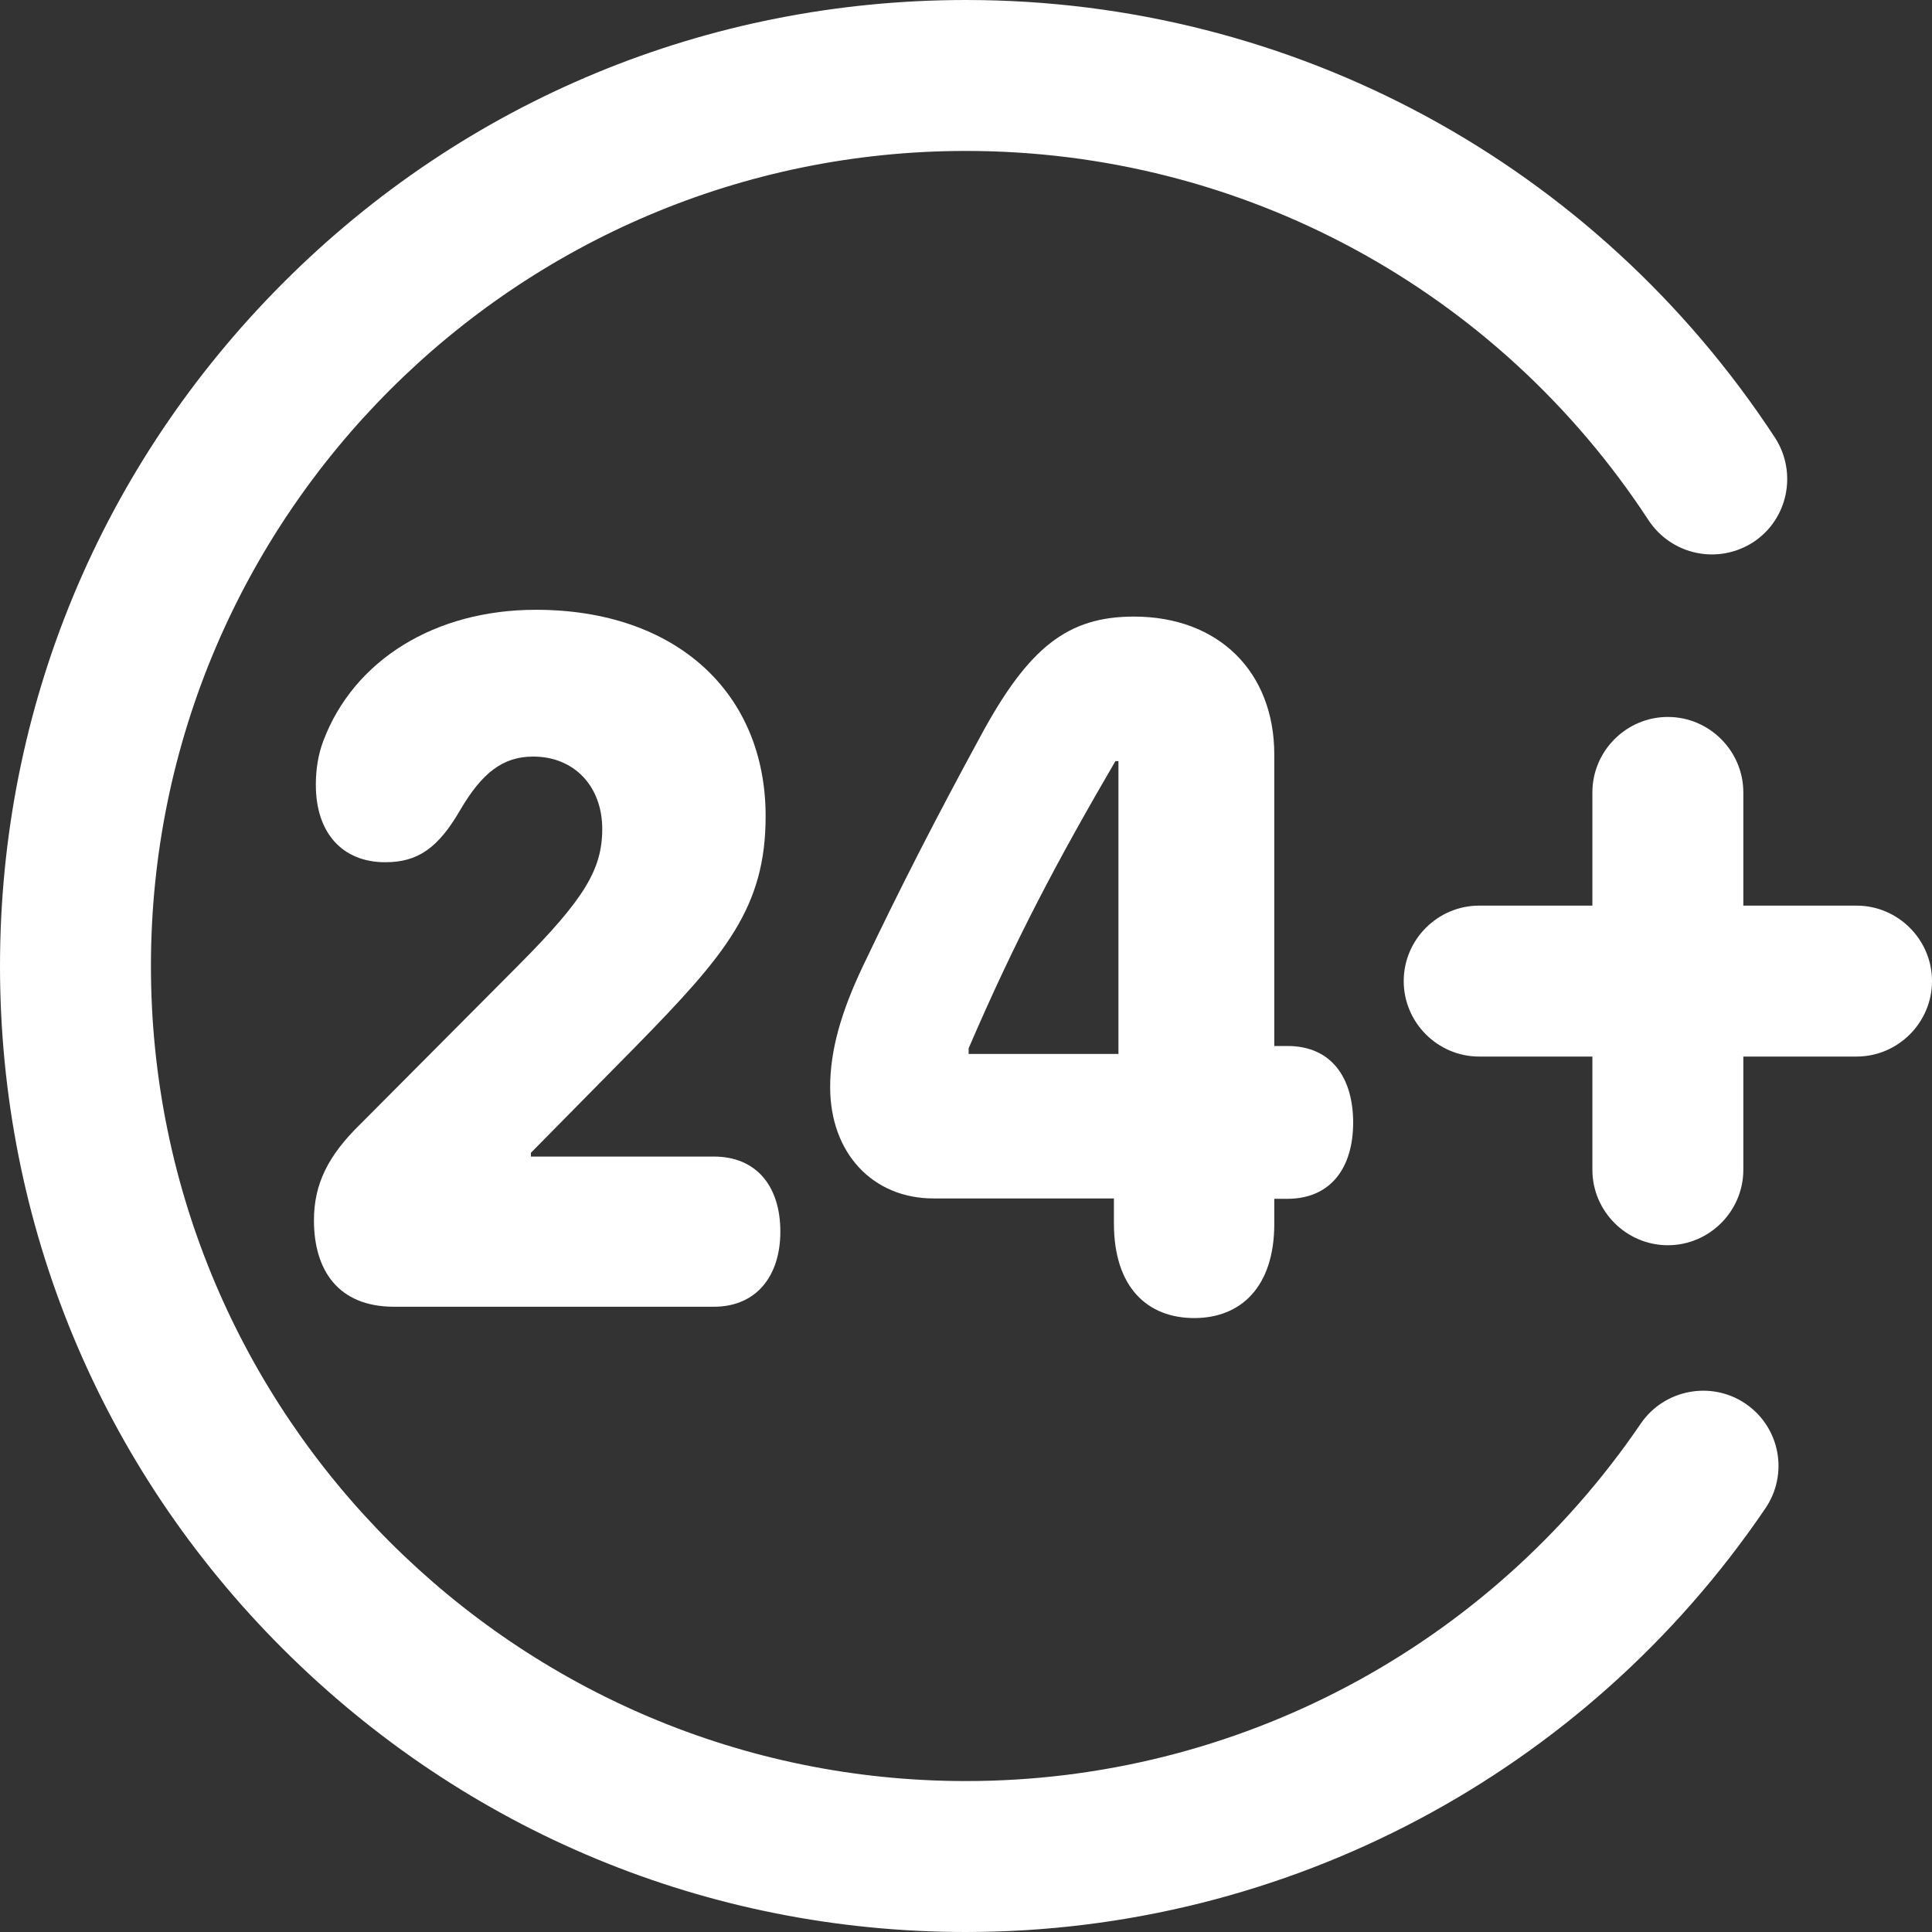<?xml version="1.0" encoding="utf-8"?>
<!-- Generator: Adobe Illustrator 28.2.0, SVG Export Plug-In . SVG Version: 6.00 Build 0)  -->
<svg version="1.1" id="Layer_1" xmlns="http://www.w3.org/2000/svg" xmlns:xlink="http://www.w3.org/1999/xlink" x="0px" y="0px"
	 viewBox="0 0 512 512" style="enable-background:new 0 0 512 512;" fill="#ffffff" xml:space="preserve">
<rect x="0" y="0" width="512" height="512" fill="#333333" stroke="none"/>
<g>
	<path d="M83.2,323.4c0-9.7,3.8-17.2,12.3-25.5l42.1-42.3c17.2-17.3,22-25.2,22-35.9c0-11.3-7.4-19.2-18.3-19.2
		c-8.1,0-13.6,4.4-19.3,14.1c-5.9,10.2-11.3,13.9-19.9,13.9c-11.4,0-18.4-7.8-18.4-20.5c0-4.1,0.6-8,2-11.7
		c8.1-21.4,29.6-34.7,56.3-34.7c37.2,0,60.9,22,60.9,54.7c0,24.2-10.6,36.7-34.3,60.9l-27.9,28.3v1h48.5c11.2,0,17.6,7.8,17.6,19.9
		c0,11.8-6.4,19.9-17.6,19.9h-85C89.6,346.2,83.2,336.6,83.2,323.4z"/>
	<path d="M295.2,324.2v-6.6h-47.8c-16.2,0-27.4-12.1-27.4-29.5c0-9.6,2.8-19.7,8.7-32.1c10-21,19.4-39.3,31.2-61
		c12.7-23.5,23.1-31.6,40.6-31.6c22.4,0,37.2,14.6,37.2,36.6v77.2h3.5c11.8,0,17.4,8.6,17.4,20.3c0,11.7-5.7,20.2-17.5,20.2h-3.4
		v6.6c0,16.9-9,25-21.2,25C304.1,349.3,295.2,341.2,295.2,324.2z M296.4,201.7h-0.8c-15.4,26.4-26.5,47.3-38.9,76.1v1.5h39.7V201.7z
		"/>
</g>
<path d="M512,260c0,11-9,20-20,20h-30v30c0,11-9,20-20,20s-20-9-20-20v-30h-30c-11,0-20-9-20-20s9-20,20-20h30v-30c0-11,9-20,20-20
	s20,9,20,20v30h30C503,240,512,249,512,260z M462.6,372c-9.1-6.2-21.6-3.8-27.8,5.3C394.4,436.6,327.6,472,256,472
	c-119.1,0-216-96.9-216-216S136.9,40,256,40c73.1,0,140.8,36.6,180.9,97.9c6.1,9.2,18.4,11.8,27.7,5.8c9.2-6,11.8-18.4,5.8-27.7
	C422.8,43.4,342.7,0,256,0C187.6,0,123.3,26.6,75,75S0,187.6,0,256s26.6,132.7,75,181s112.6,75,181,75c84.9,0,164.1-42,211.8-112.2
	C474.1,390.6,471.7,378.2,462.6,372z"/>
</svg>
